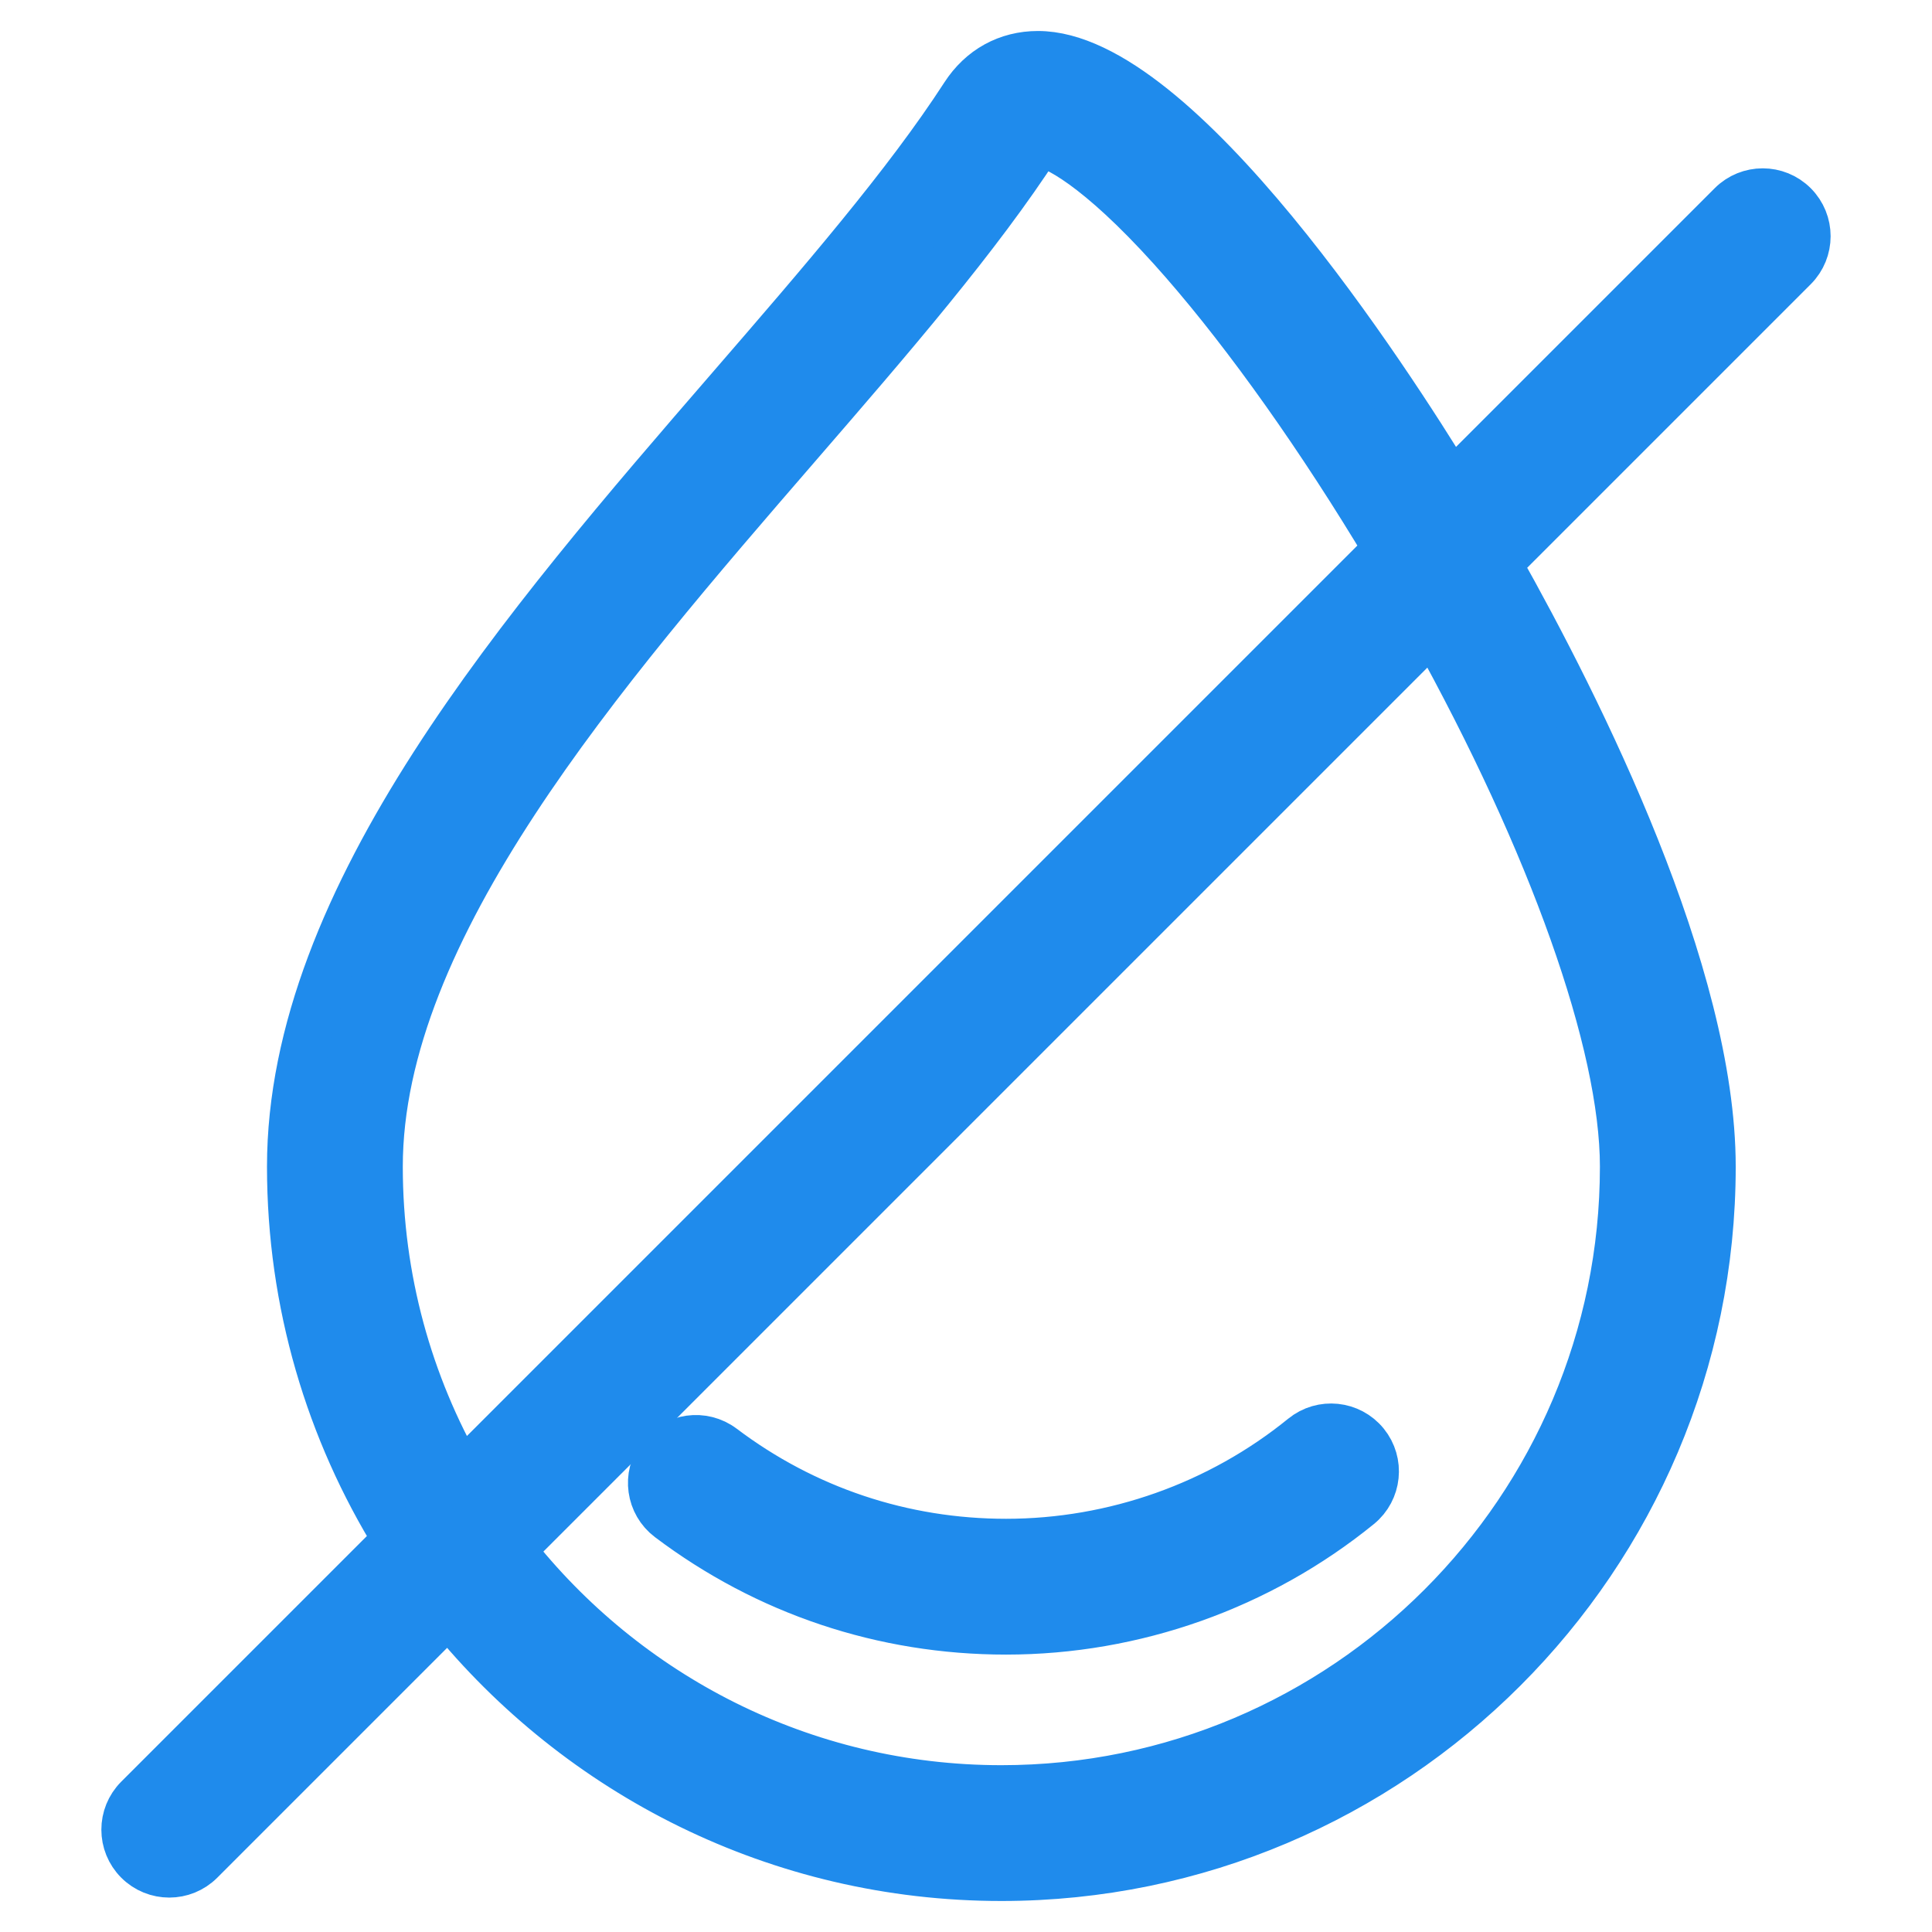 <!DOCTYPE svg PUBLIC "-//W3C//DTD SVG 1.1//EN" "http://www.w3.org/Graphics/SVG/1.1/DTD/svg11.dtd">
<!-- Uploaded to: SVG Repo, www.svgrepo.com, Transformed by: SVG Repo Mixer Tools -->
<svg fill="#1f8bec" height="800px" width="800px" version="1.1" id="Capa_1" xmlns="http://www.w3.org/2000/svg" xmlns:xlink="http://www.w3.org/1999/xlink" viewBox="-12.37 -12.37 437.04 437.04" xml:space="preserve" stroke="#1f8bec" stroke-width="10.72">
<g id="SVGRepo_bgCarrier" stroke-width="0"/>
<g id="SVGRepo_tracerCarrier" stroke-linecap="round" stroke-linejoin="round"/>
<g id="SVGRepo_iconCarrier"> <g> <path d="M139.017,331.068c22.096,16.676,48.446,25.49,76.199,25.49c29.004,0,57.35-10.058,79.814-28.322 c4.286-3.484,4.935-9.782,1.451-14.067s-9.782-4.935-14.067-1.451c-18.91,15.374-42.774,23.84-67.198,23.84 c-23.371,0-45.554-7.418-64.151-21.454c-4.409-3.327-10.679-2.451-14.006,1.958C133.731,321.471,134.608,327.741,139.017,331.068z"/> <path d="M393.448,33.995c-3.905-3.904-10.237-3.904-14.143,0l-63.301,63.301c-0.055-0.09-0.114-0.187-0.168-0.276 C301.933,74.26,254.108,0,222.425,0c-6.917,0-12.838,3.265-16.673,9.192c-12.997,20.085-32.308,42.406-52.754,66.037 c-46.691,53.965-99.611,115.13-99.611,176.305c0,30.931,8.79,59.844,23.99,84.389l-58.529,58.529 c-3.905,3.905-3.905,10.237,0,14.143c1.953,1.952,4.512,2.929,7.071,2.929s5.119-0.977,7.071-2.929l56.13-56.13 c29.496,36.467,74.581,59.83,125.027,59.83c88.644,0,160.761-72.117,160.761-160.761c0-43.572-29.831-103.337-48.459-136.399 l66.998-66.998C397.353,44.232,397.353,37.9,393.448,33.995z M73.387,251.534c0-53.724,50.331-111.896,94.736-163.219 c20.914-24.172,40.668-47.004,54.42-68.257c0.013-0.019,0.024-0.037,0.036-0.054c3.41,0.152,13.381,5.282,30.024,23.733 c14.483,16.058,30.879,38.683,46.166,63.708c0.9,1.474,1.786,2.946,2.668,4.417L91.953,321.347 C80.145,300.759,73.387,276.922,73.387,251.534z M354.908,251.534c0,77.616-63.145,140.761-140.761,140.761 c-44.935,0-85.018-21.166-110.808-54.05l208.447-208.447C338.701,178.326,354.908,223.6,354.908,251.534z"/> </g> </g>
</svg>